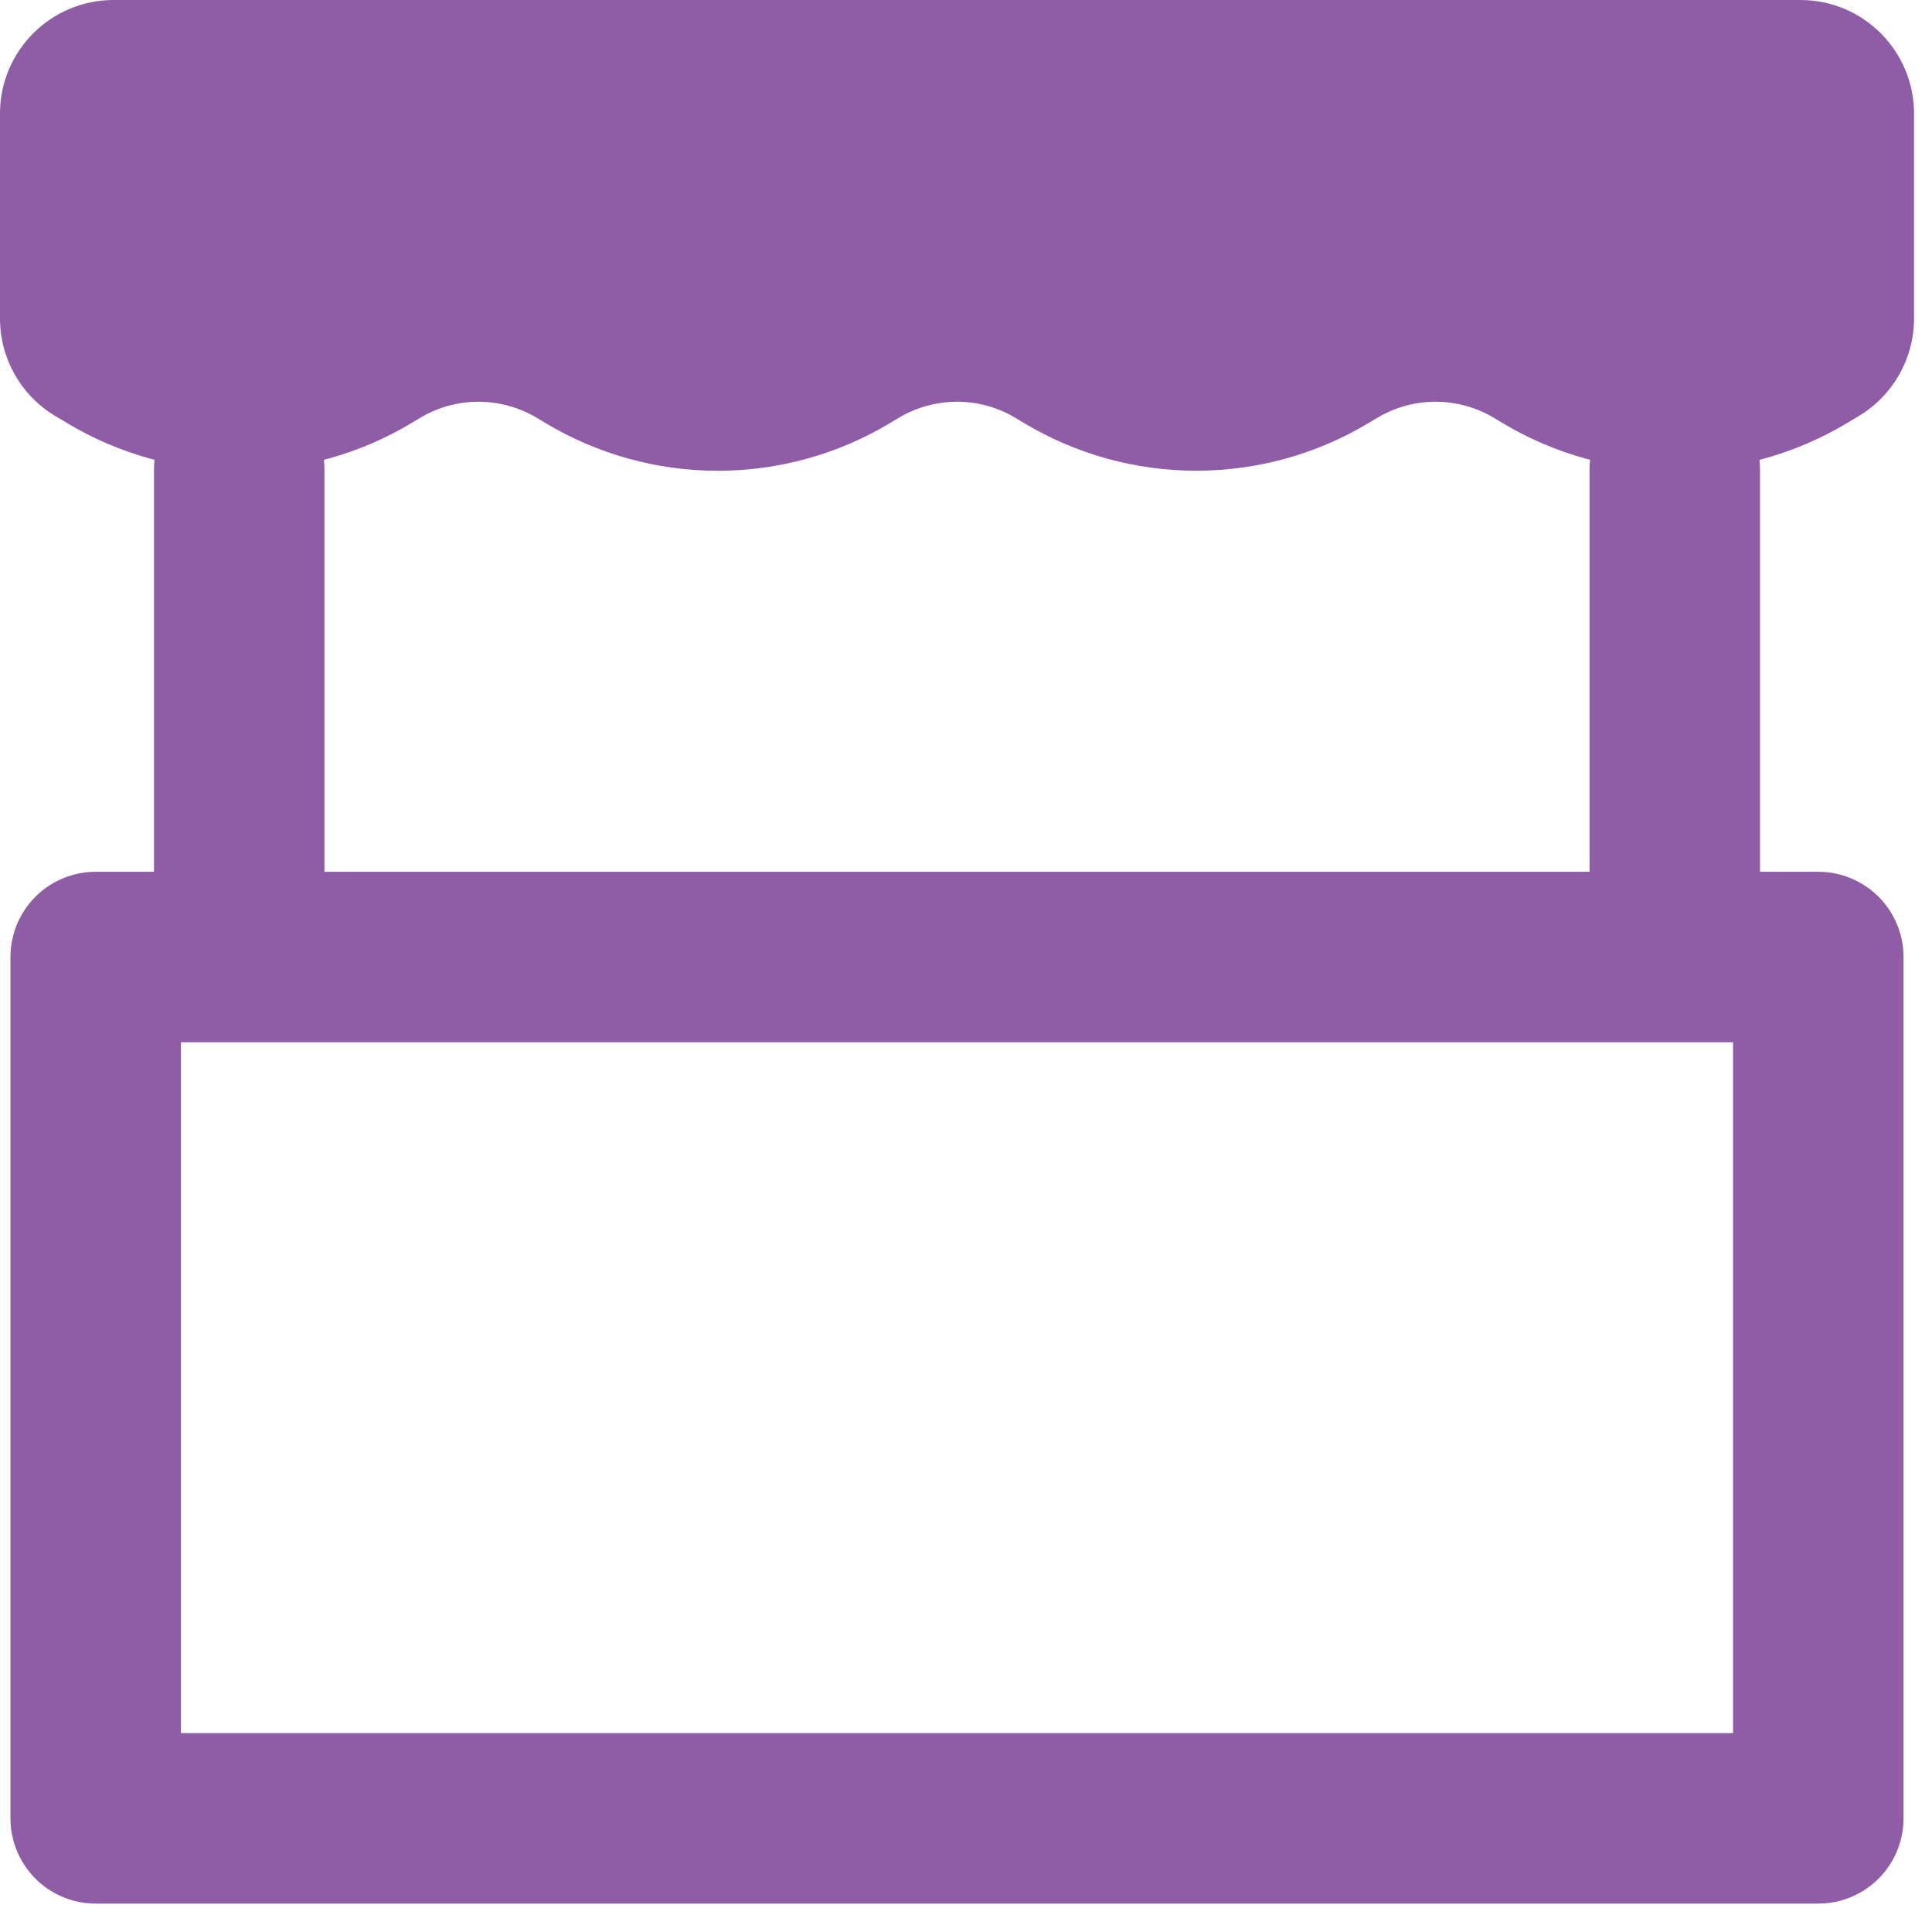 <svg width="34" height="34" viewBox="0 0 34 34" fill="none" xmlns="http://www.w3.org/2000/svg">
<path d="M0 2C0 0.895 0.895 0 2 0H31.684C32.789 0 33.684 0.895 33.684 2V5.605C33.684 6.307 33.316 6.958 32.714 7.32L32.507 7.444C31.591 7.994 30.543 8.284 29.474 8.284C28.406 8.284 27.357 7.994 26.441 7.444L26.293 7.355C25.659 6.975 24.867 6.975 24.233 7.356L24.086 7.444C23.17 7.994 22.121 8.284 21.053 8.284C19.985 8.284 18.936 7.994 18.02 7.444L17.872 7.355C17.238 6.975 16.446 6.975 15.812 7.356L15.665 7.444C14.749 7.994 13.7 8.285 12.632 8.285C11.563 8.285 10.515 7.994 9.598 7.444L9.451 7.356C8.817 6.975 8.025 6.975 7.391 7.355L7.243 7.444C6.327 7.994 5.279 8.284 4.211 8.284C3.142 8.284 2.094 7.994 1.178 7.444L0.97 7.32C0.368 6.958 0 6.307 0 5.605V2Z" fill="#8E5DA6"/>
<path d="M4.21 8.263V16.842M29.473 8.263V16.842M1.684 16.842H31.999V32H1.684V16.842Z" stroke="#8E5DA6" stroke-width="3" stroke-linecap="round" stroke-linejoin="round"/>
</svg>

